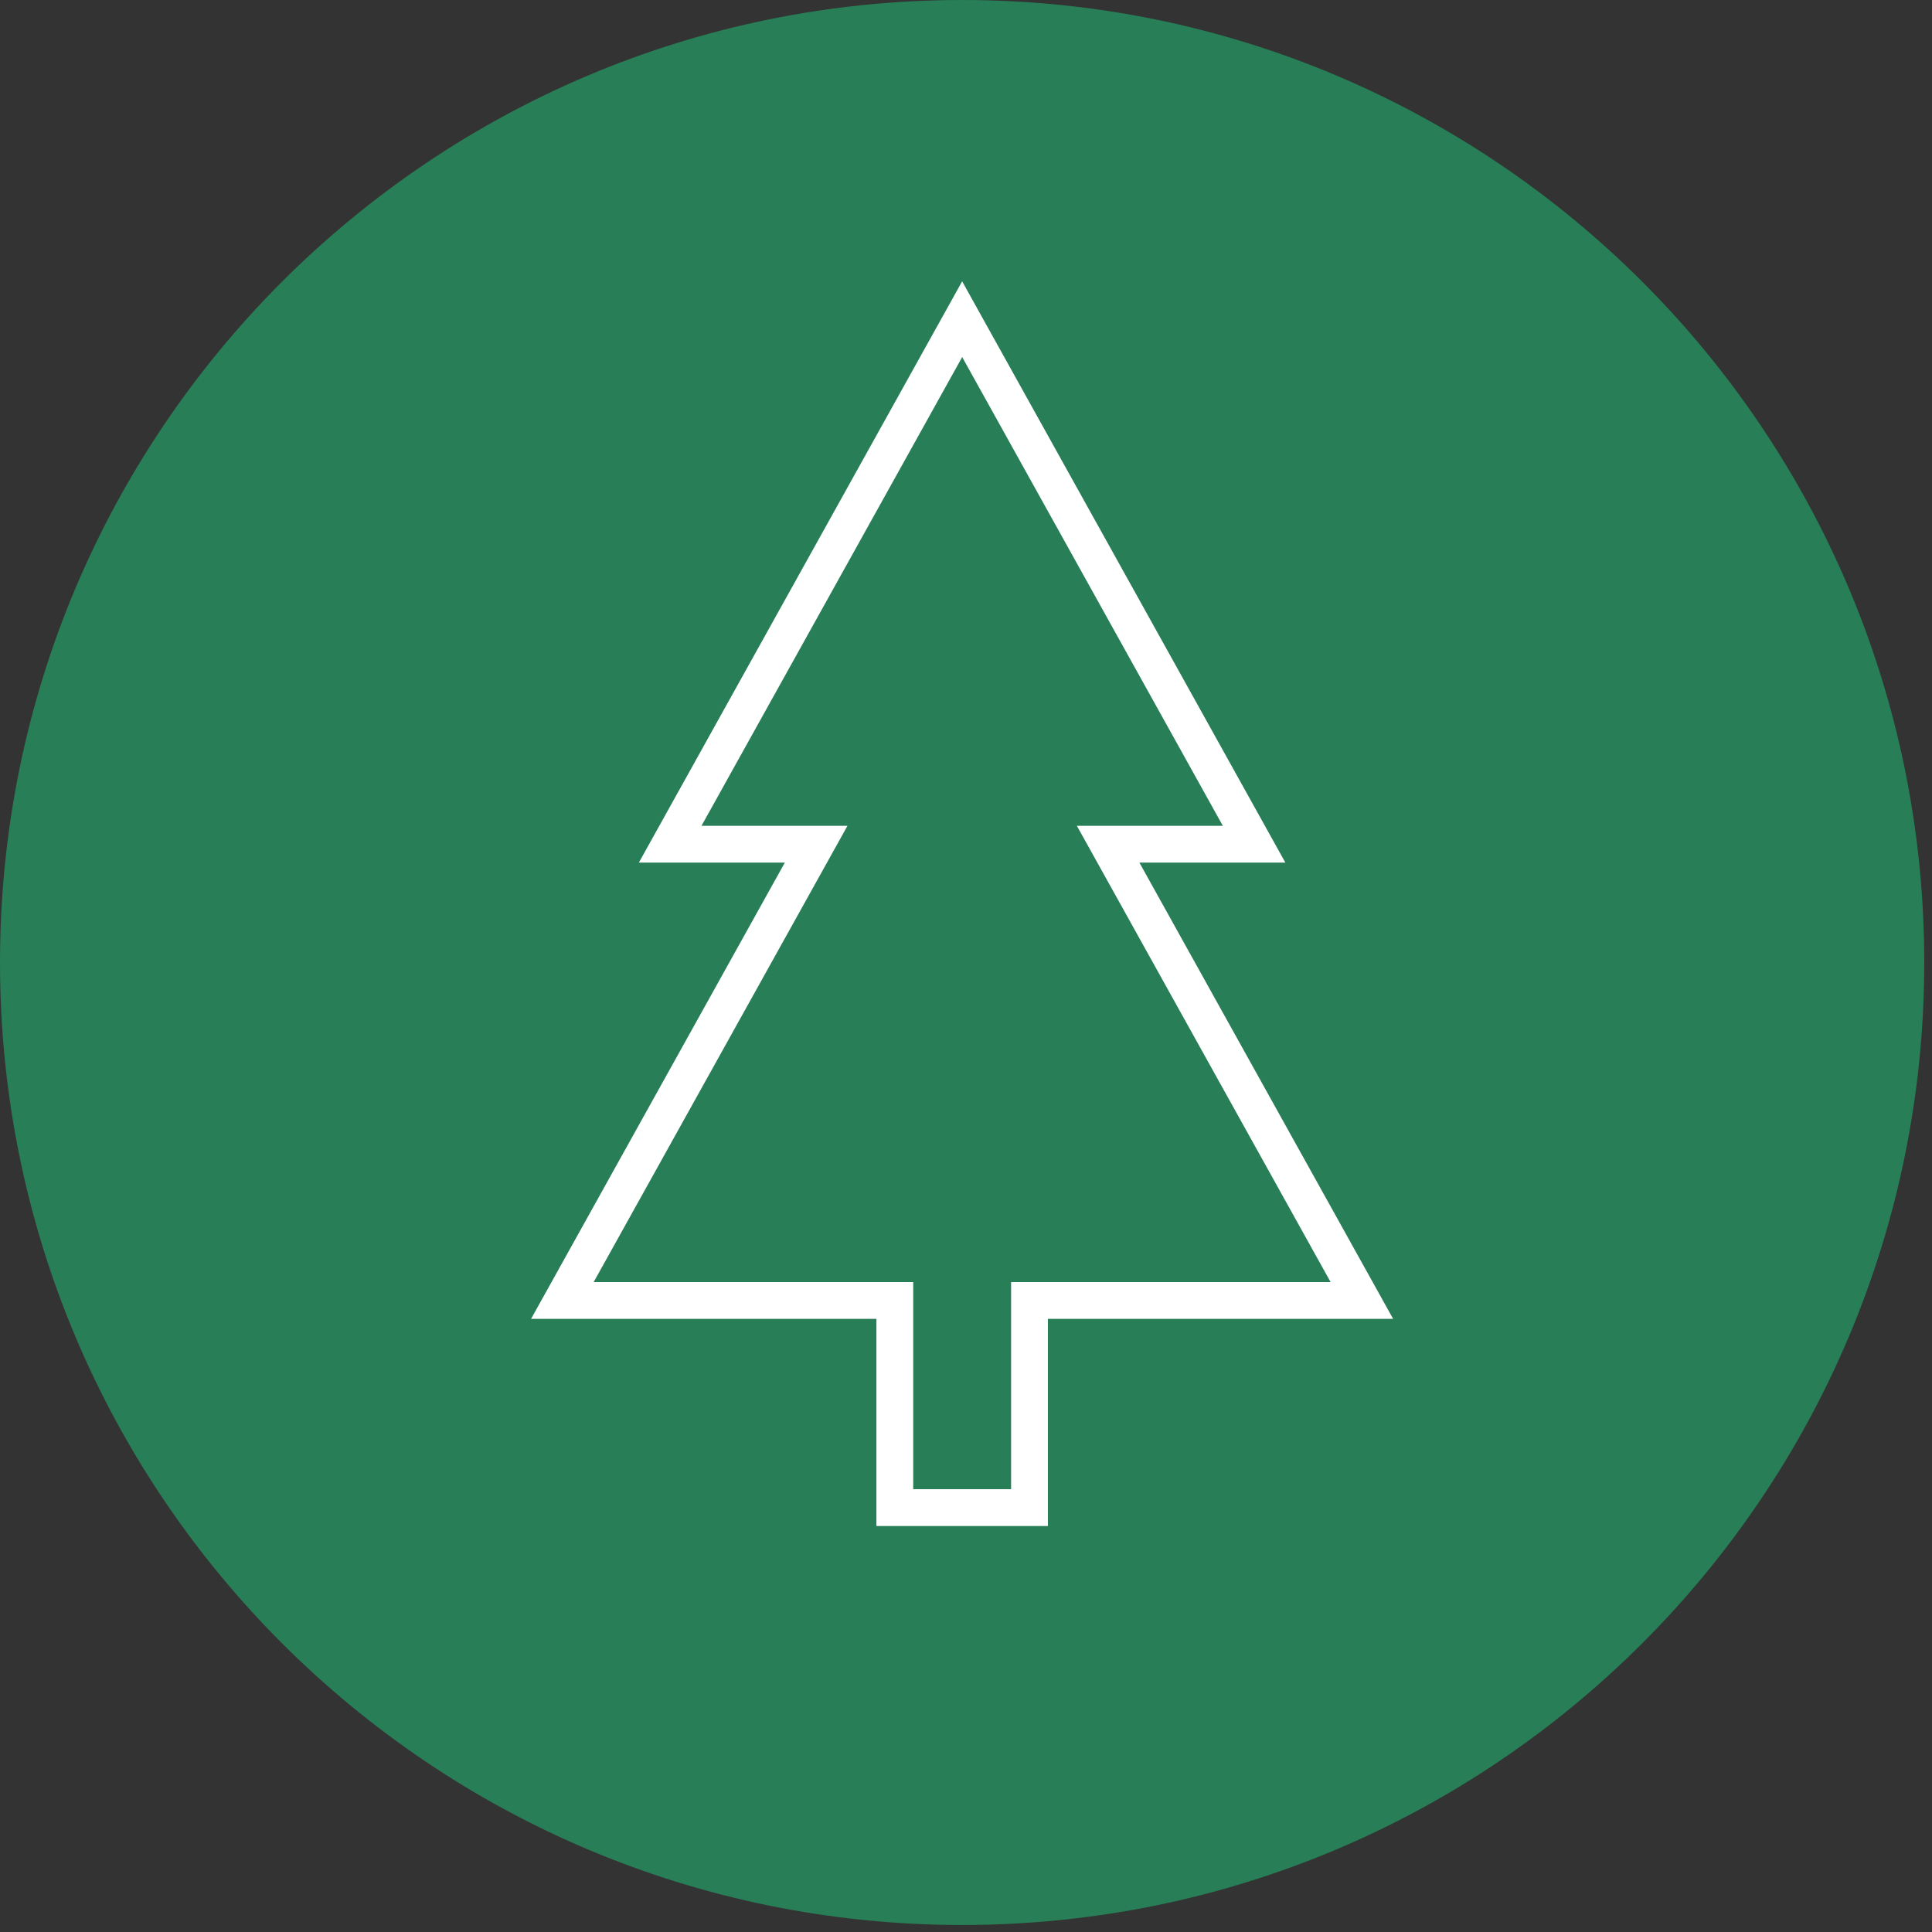 <?xml version="1.0" encoding="utf-8"?>
<svg version="1.1" xmlns="http://www.w3.org/2000/svg" x="0px" y="0px" width="56.69px" height="56.69px" viewBox="0 0 56.69 56.69">
	<rect x="0" y="0" width="56.69" height="56.69" fill="#333333" stroke="none"/>
	<g>
		<path fill="#277E57" d="M56.463,28.243c0,15.597-12.639,28.241-28.231,28.241S0,43.84,0,28.243C0,12.644,12.64,0,28.232,0
			S56.463,12.644,56.463,28.243"/>
		<path fill="#FFFFFF" d="M30.748,44.777h-5.032v-6.078H15.583l7.446-13.388h-4.283l9.486-17.056l9.484,17.056h-4.283l7.445,13.388
			H30.748V44.777z M26.796,43.697h2.872v-6.078h9.375l-7.445-13.388h4.283l-7.648-13.754l-7.649,13.754h4.283L17.42,37.619h9.376
			V43.697z"/>
	</g>
</svg>
